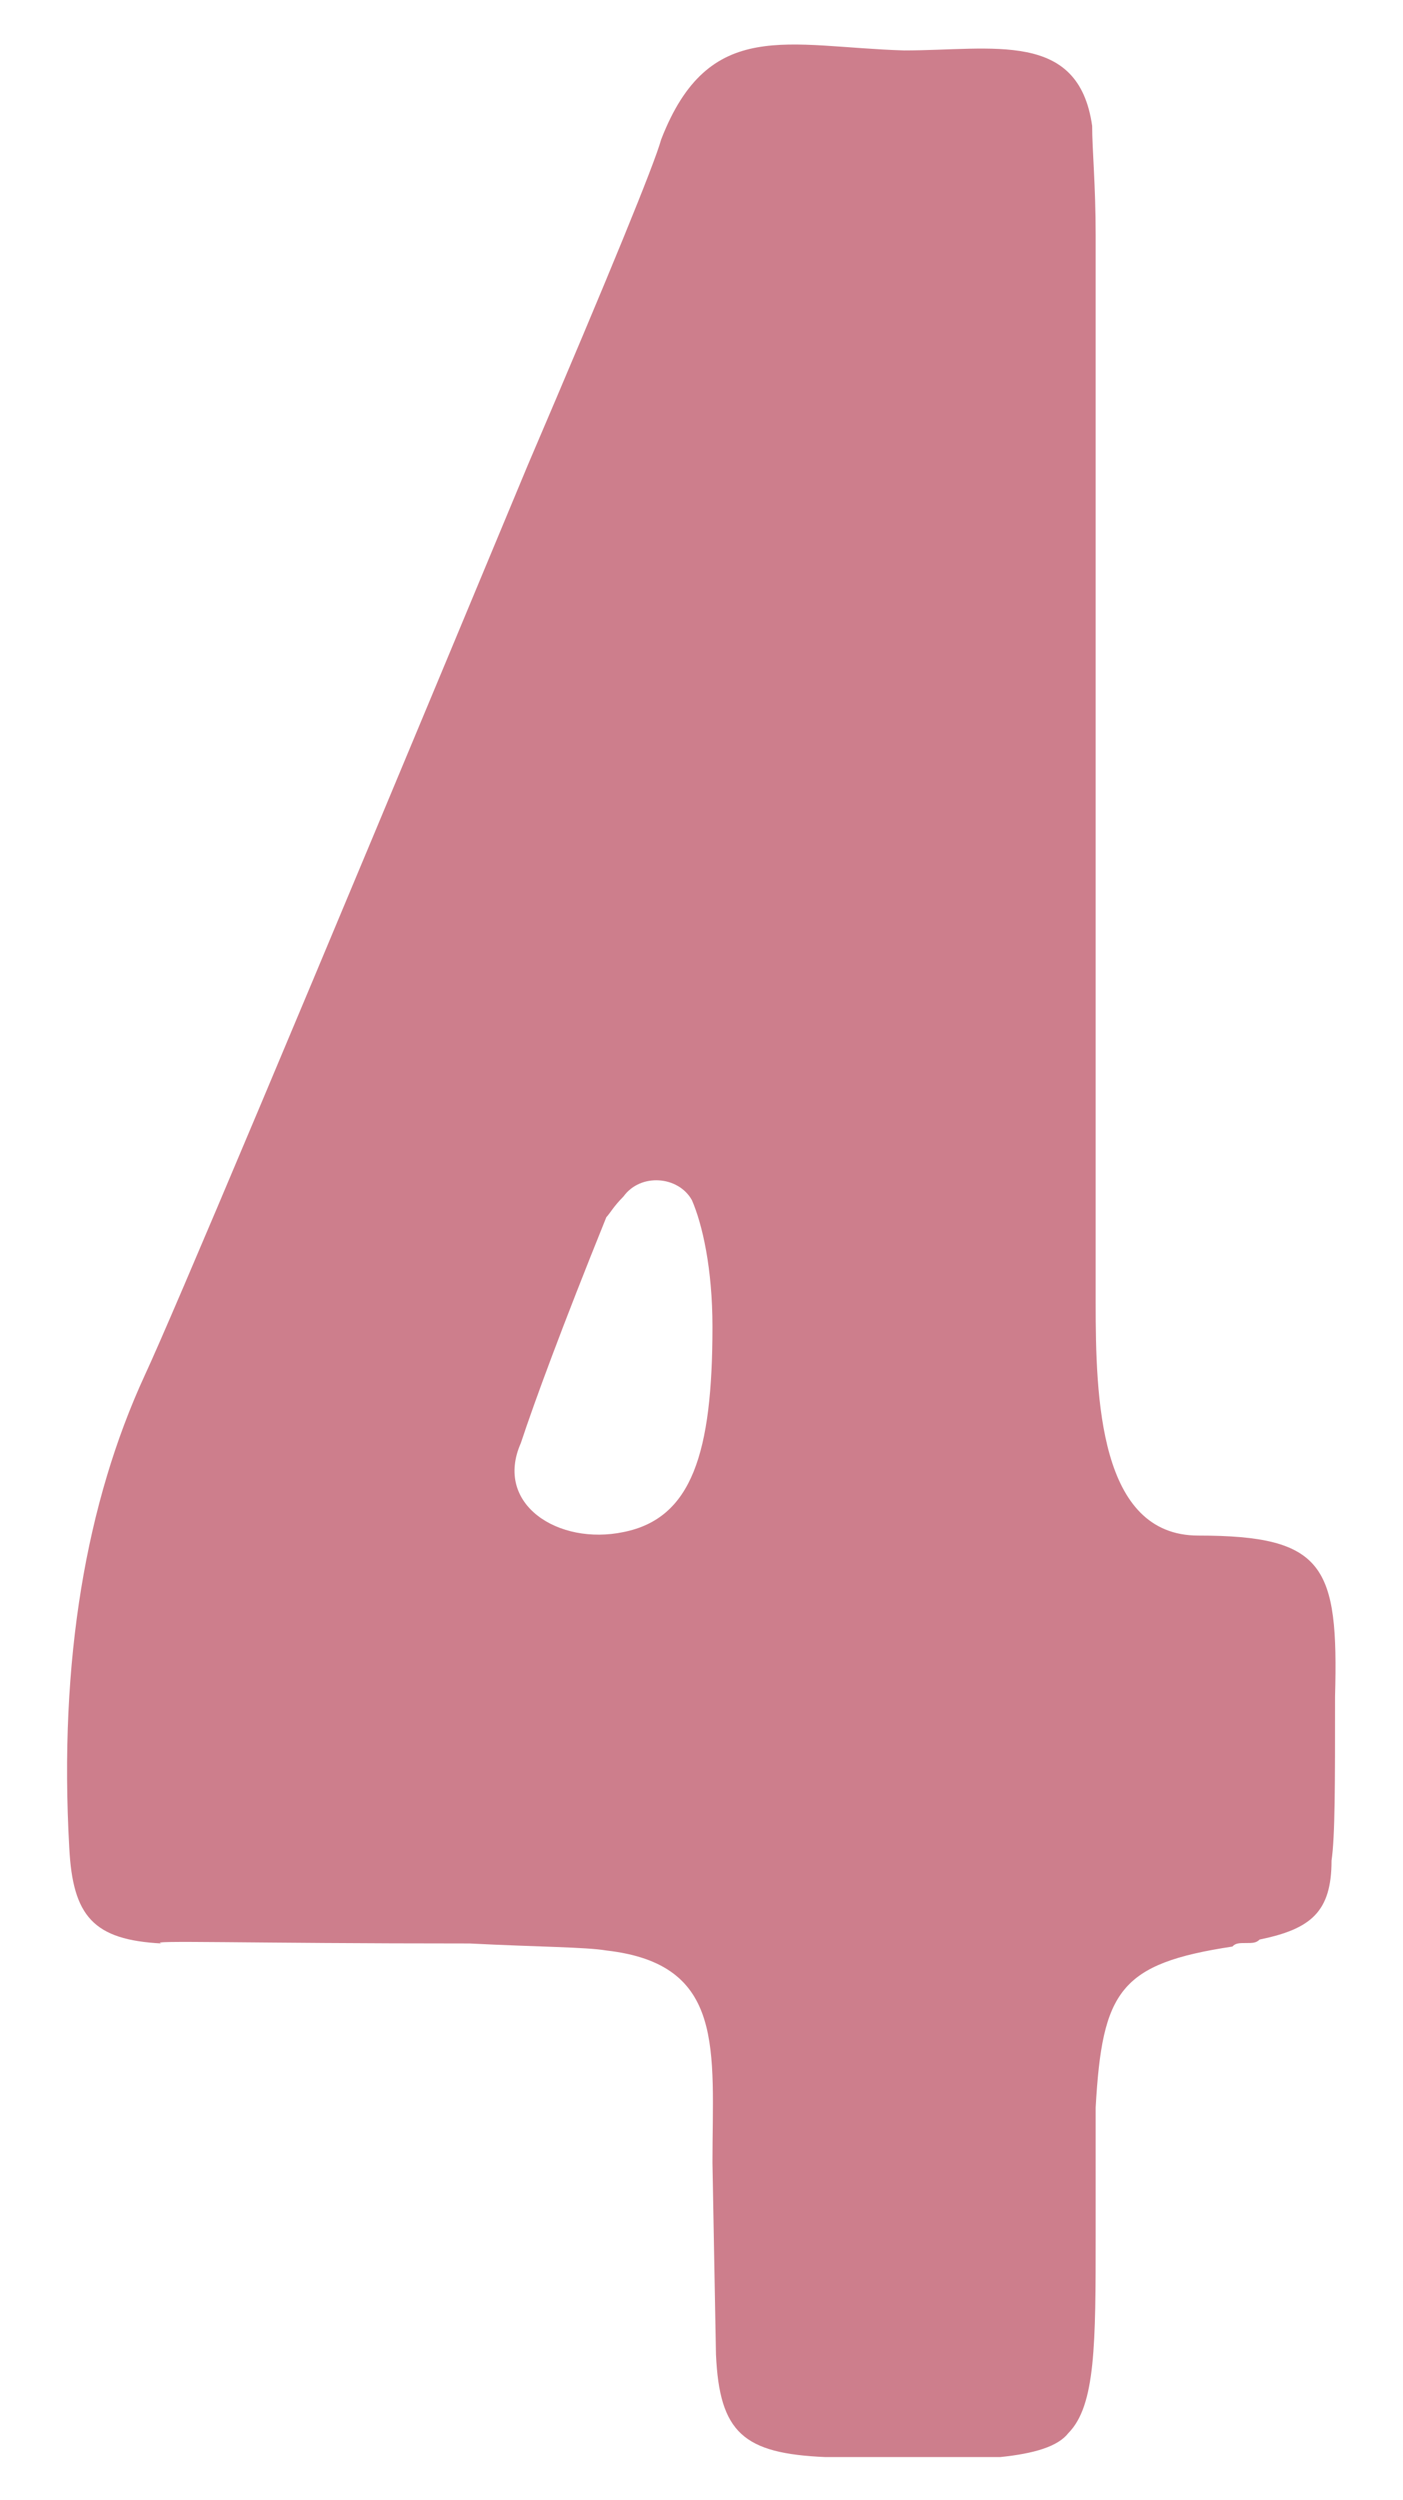 <?xml version="1.0" encoding="UTF-8"?><svg id="_表文字" xmlns="http://www.w3.org/2000/svg" width="32" height="57" viewBox="0 0 32 57"><defs><style>.cls-1{fill:#cd7e8c;}</style></defs><path class="cls-1" d="M24.99,5.35V29.7c0,2.18,.08,5.31,2.34,5.31,2.89,0,3.2,.7,3.12,3.67,0,2.03,0,3.2-.08,3.74,0,1.17-.47,1.56-1.64,1.8-.08,.08-.16,.08-.31,.08s-.24,0-.31,.08c-2.57,.39-2.97,1.01-3.12,3.67v2.89c0,2.5,0,3.9-.62,4.53-.24,.31-.78,.47-1.56,.55h-3.98c-1.87-.08-2.42-.55-2.5-2.34l-.08-4.37c0-2.57,.31-4.53-2.42-4.84-.47-.08-1.56-.08-3.12-.16-5.07,0-7.42-.08-7.02,0-1.56-.08-2.03-.62-2.11-2.18-.24-4.29,.39-7.88,1.72-10.77,.62-1.33,3.51-8.19,8.74-20.76,1.87-4.37,2.89-6.87,3.04-7.42,1.09-2.81,2.89-2.11,5.54-2.03,2.03,0,3.98-.47,4.29,1.72,0,.55,.08,1.33,.08,2.5Zm-8.74,24.9c0-1.33-.23-2.34-.47-2.89-.31-.55-1.17-.62-1.56-.08-.23,.23-.31,.39-.39,.47-1.01,2.5-1.64,4.21-1.95,5.15-.62,1.4,.86,2.34,2.34,2.03,1.56-.31,2.03-1.8,2.03-4.68Z"/></svg>